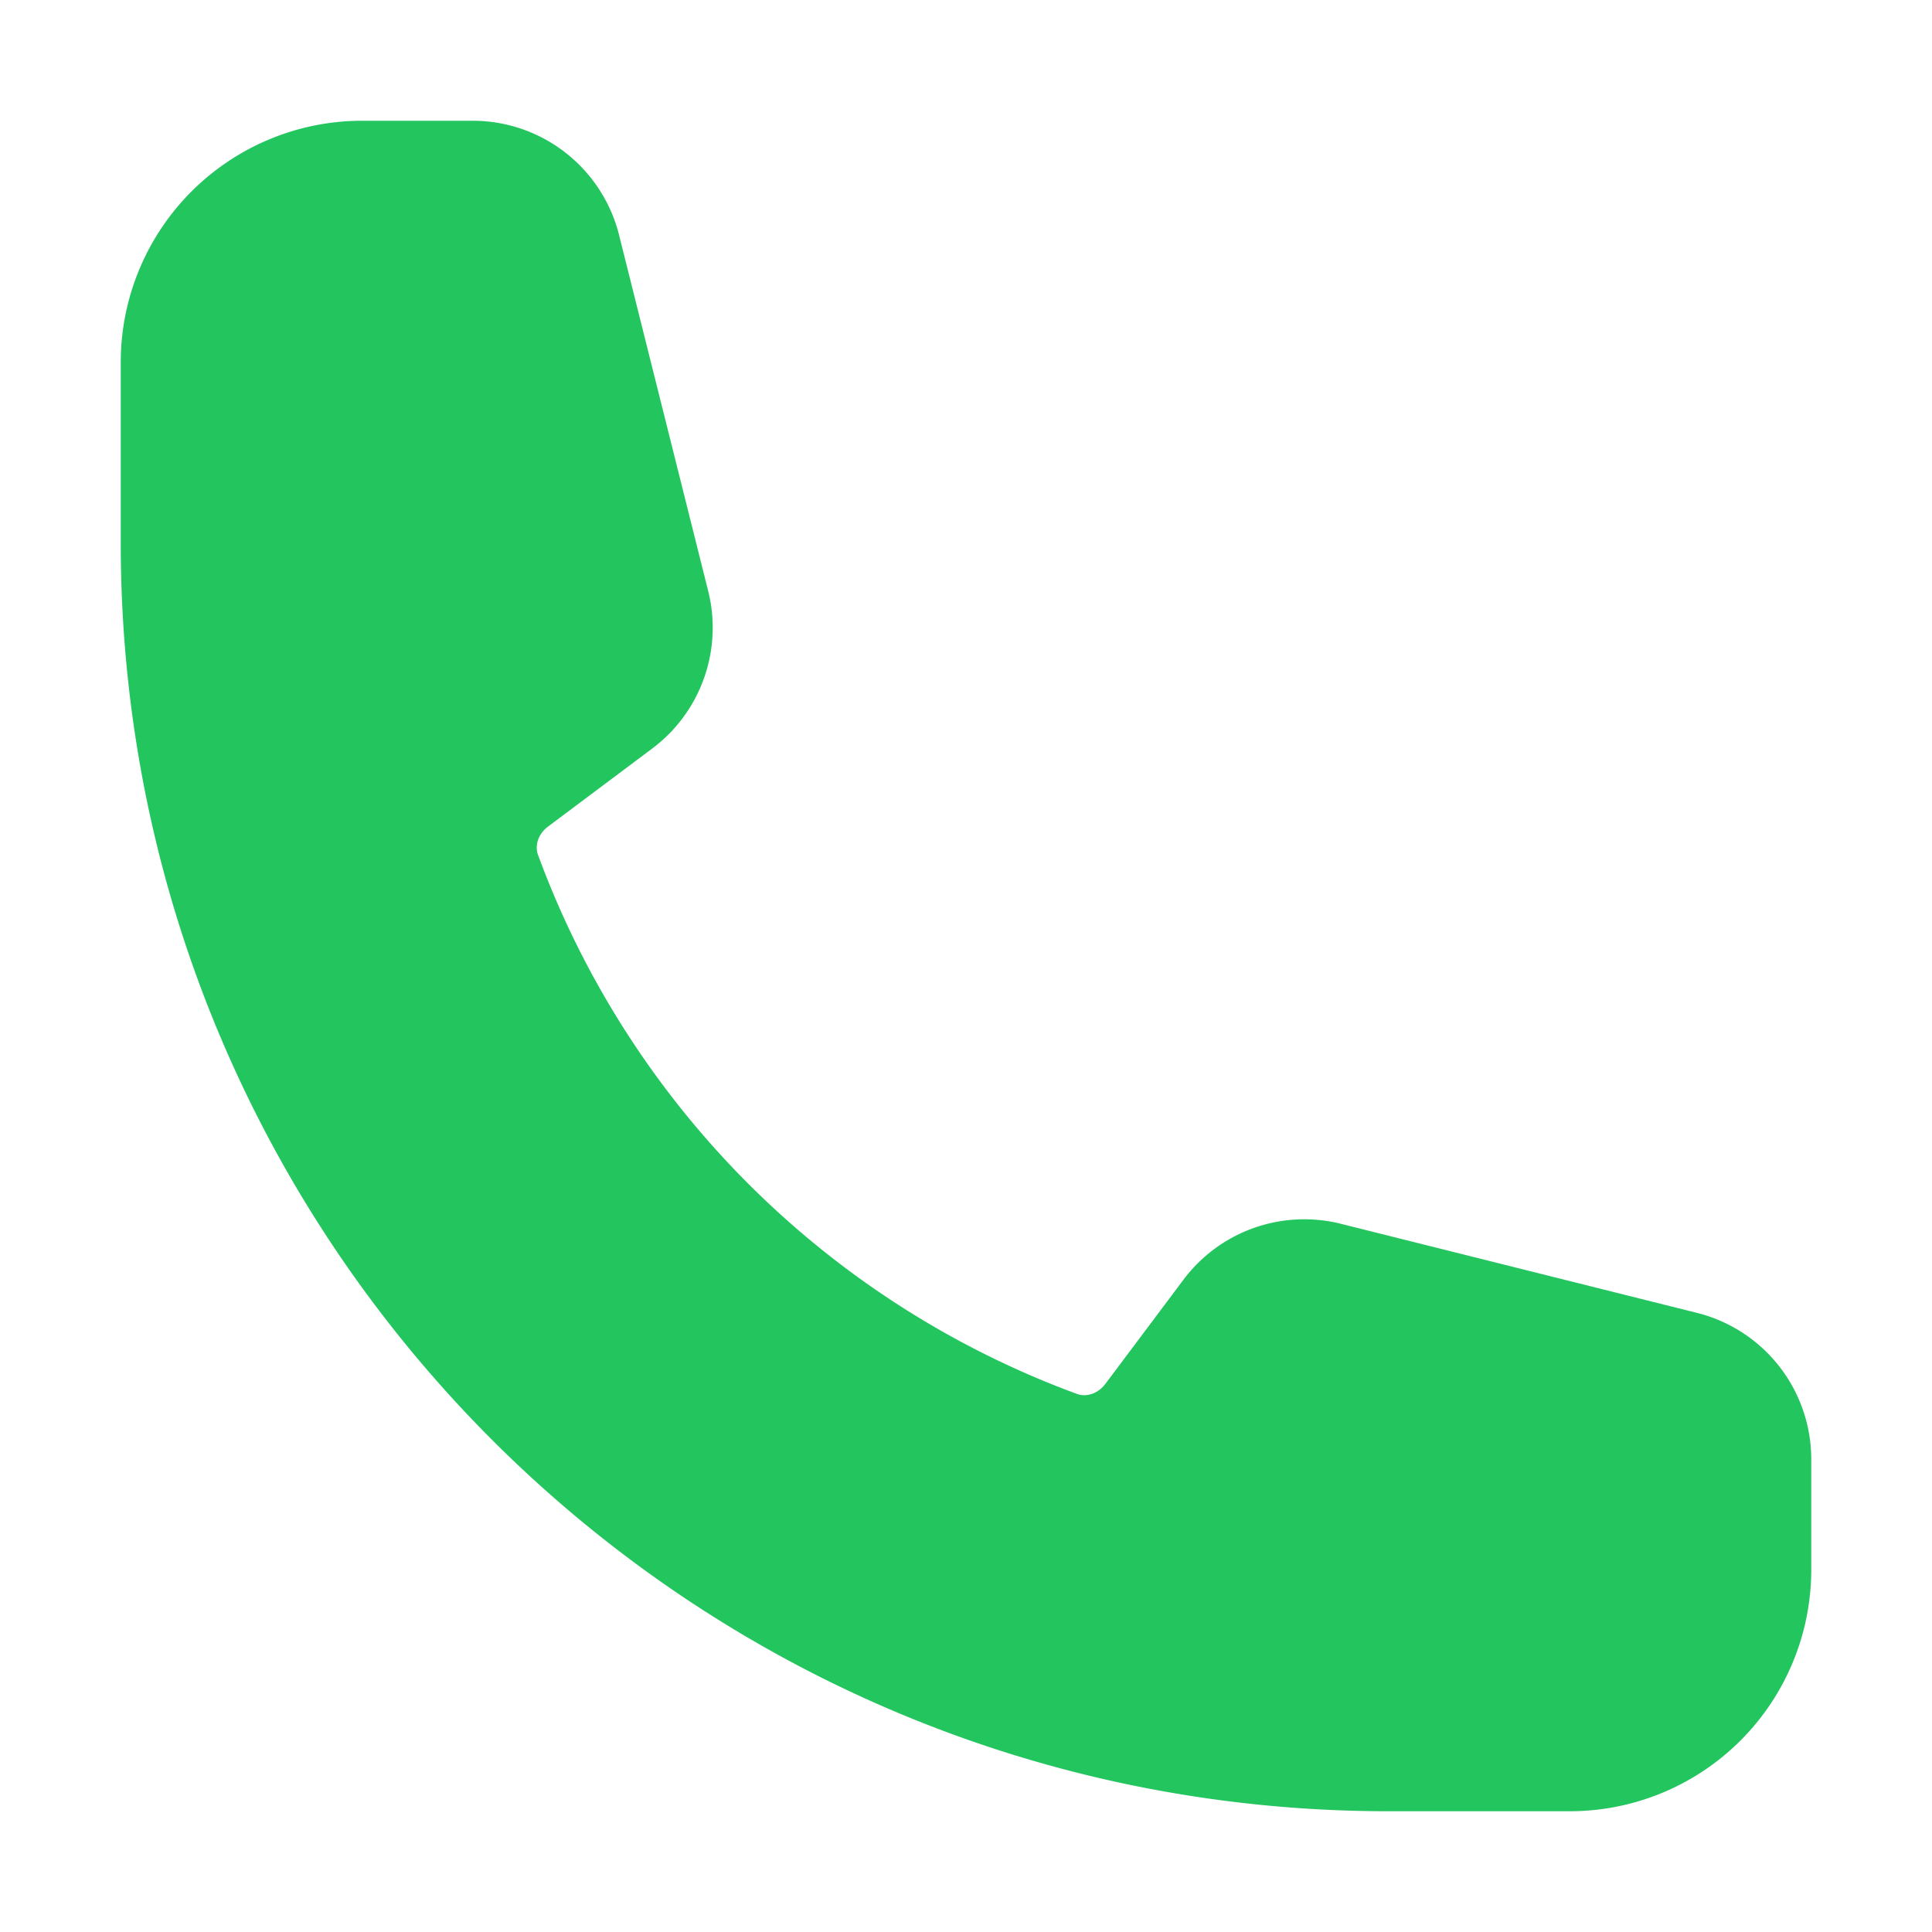 <svg xmlns="http://www.w3.org/2000/svg" width="32" height="32" fill="none"><path fill="#22C55E" fill-rule="evenodd" d="M2 6a4 4 0 0 1 4-4h1.829a2.5 2.5 0 0 1 2.425 1.894L11.73 9.79a2.5 2.5 0 0 1-.926 2.607L9.078 13.69c-.179.134-.218.331-.167.469a15.047 15.047 0 0 0 8.93 8.93c.137.05.333.01.468-.168l1.293-1.725a2.5 2.5 0 0 1 2.607-.926l5.897 1.475A2.5 2.5 0 0 1 30 24.17V26a4 4 0 0 1-4 4h-3C11.402 30 2 20.598 2 9V6Z" clip-rule="evenodd"/></svg>
